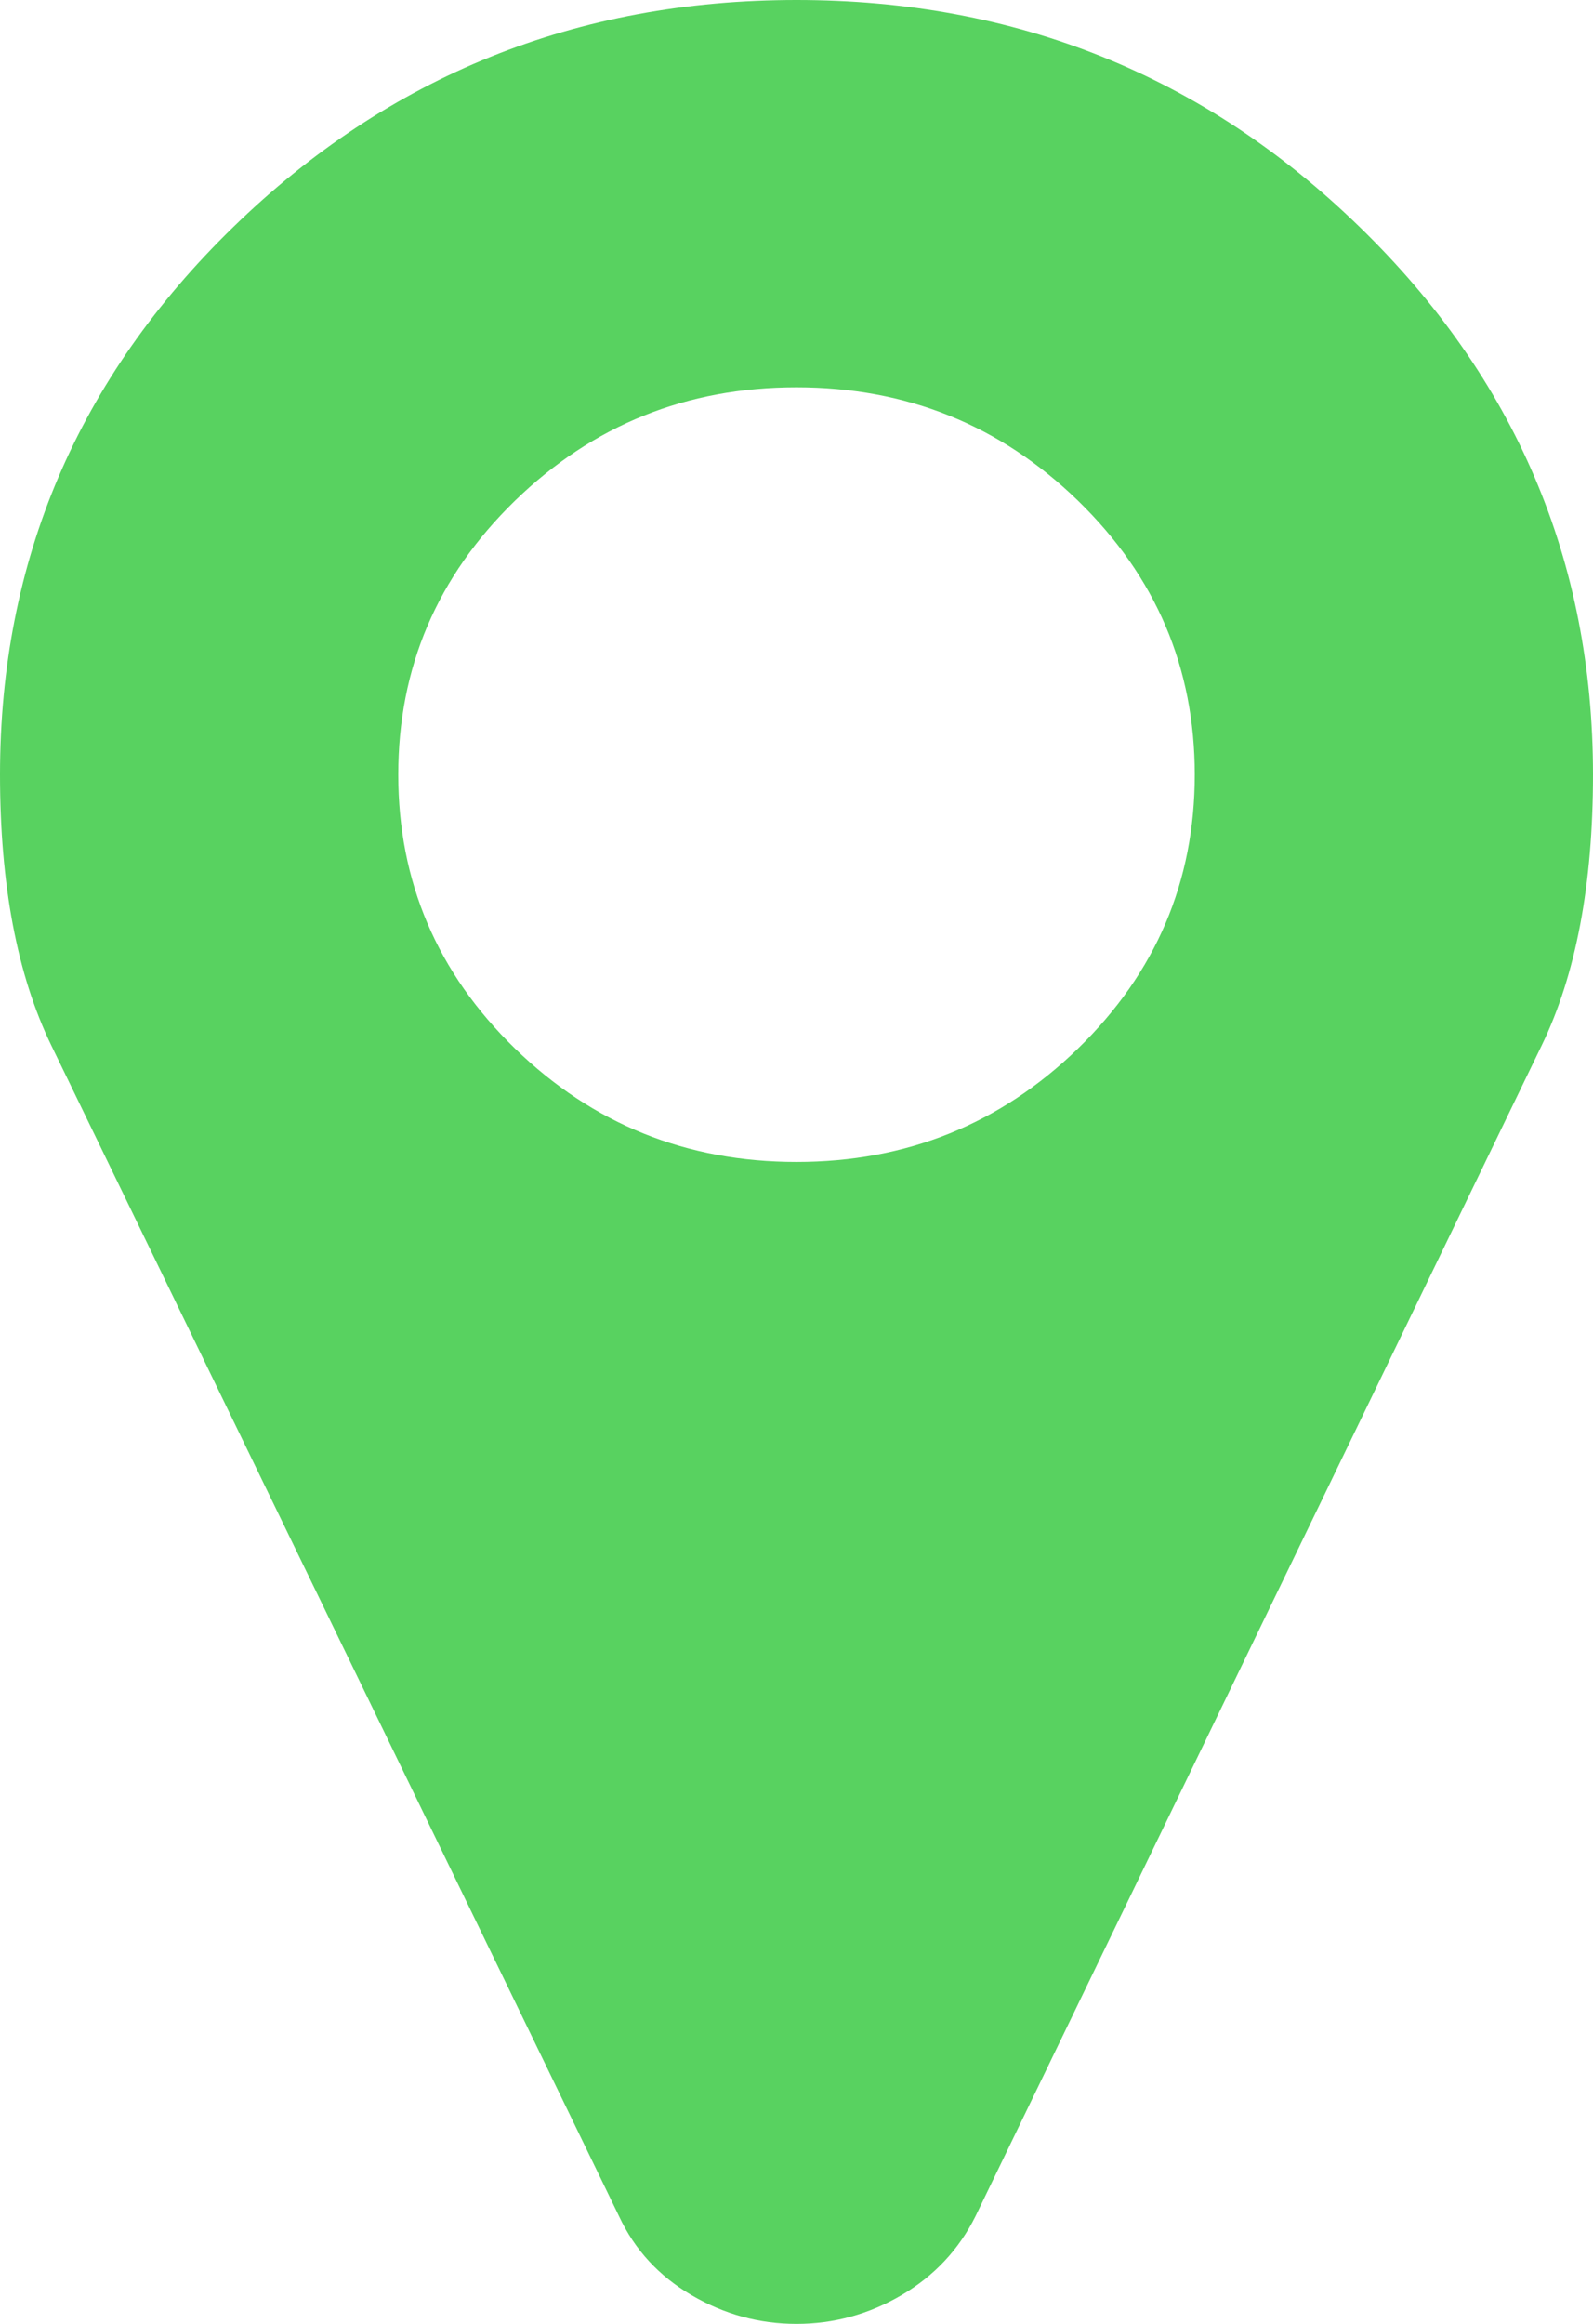 <?xml version="1.0" encoding="UTF-8"?> <svg xmlns="http://www.w3.org/2000/svg" width="24" height="35" viewBox="0 0 24 35" fill="none"><path d="M18 11.667C18 10.056 17.414 8.682 16.242 7.542C15.07 6.403 13.656 5.833 12 5.833C10.344 5.833 8.93 6.403 7.758 7.542C6.586 8.682 6 10.056 6 11.667C6 13.277 6.586 14.652 7.758 15.791C8.93 16.93 10.344 17.5 12 17.5C13.656 17.5 15.07 16.93 16.242 15.791C17.414 14.652 18 13.277 18 11.667ZM24 11.667C24 13.322 23.742 14.682 23.227 15.745L14.695 33.382C14.445 33.883 14.074 34.278 13.582 34.567C13.09 34.856 12.562 35 12 35C11.438 35 10.91 34.856 10.418 34.567C9.926 34.278 9.562 33.883 9.328 33.382L0.773 15.745C0.258 14.682 0 13.322 0 11.667C0 8.446 1.172 5.697 3.516 3.418C5.859 1.139 8.688 0 12 0C15.312 0 18.141 1.139 20.484 3.418C22.828 5.697 24 8.446 24 11.667Z" fill="#58D260"></path></svg> 